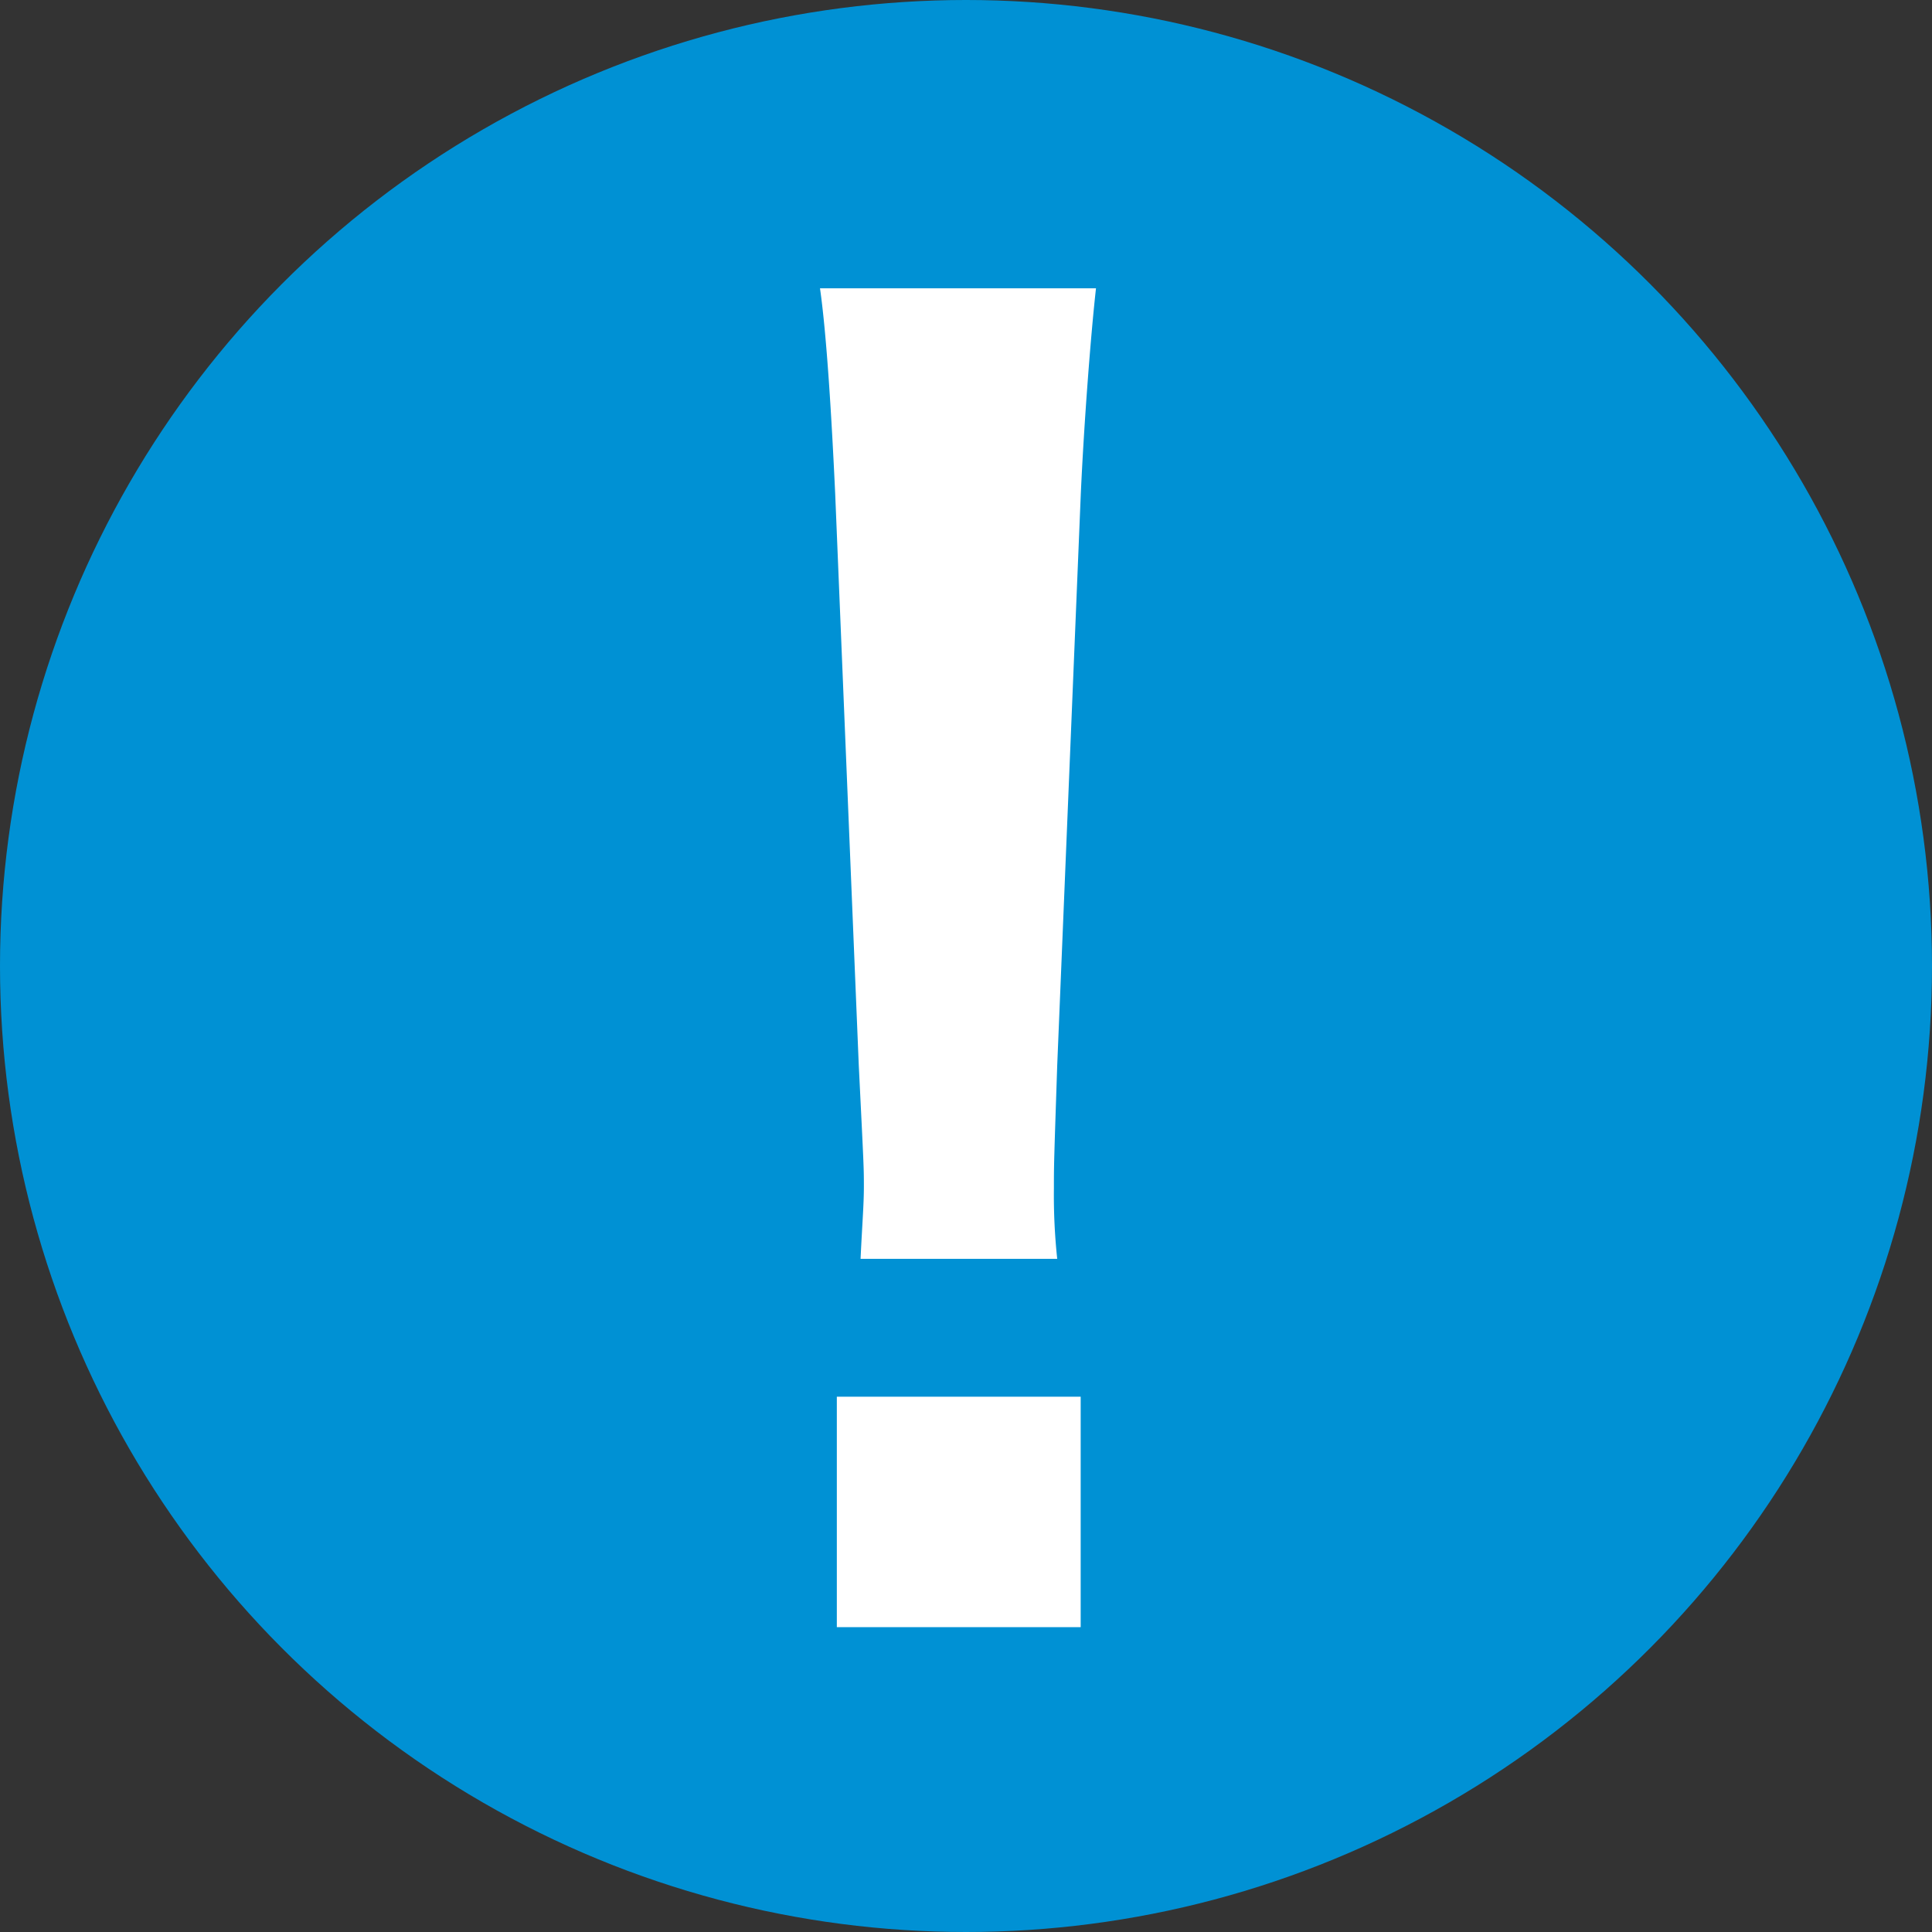 <svg xmlns="http://www.w3.org/2000/svg" width="14" height="14" viewBox="0 0 14 14">
  <rect x="0" y="0" width="14" height="14" fill="#333333" stroke="none"/>
  <g id="グループ_54" data-name="グループ 54" transform="translate(-548 -911)">
    <circle id="楕円形_4" data-name="楕円形 4" cx="7" cy="7" r="7" transform="translate(548 911)" fill="#0091d4"/>
    <path id="パス_114" data-name="パス 114" d="M2.763-2.375a4.353,4.353,0,0,1-.024-.512c0-.171,0-.171.024-.89l.171-4.144c.024-.524.073-1.158.11-1.487h-2c.049.341.085.951.11,1.487l.171,4.144c.037.744.037.744.037.878s-.012.268-.024.524ZM2.933.294v-1.67H1.166V.294Z" transform="translate(552.898 922.497)" fill="#fff"/>
  </g>
</svg>
